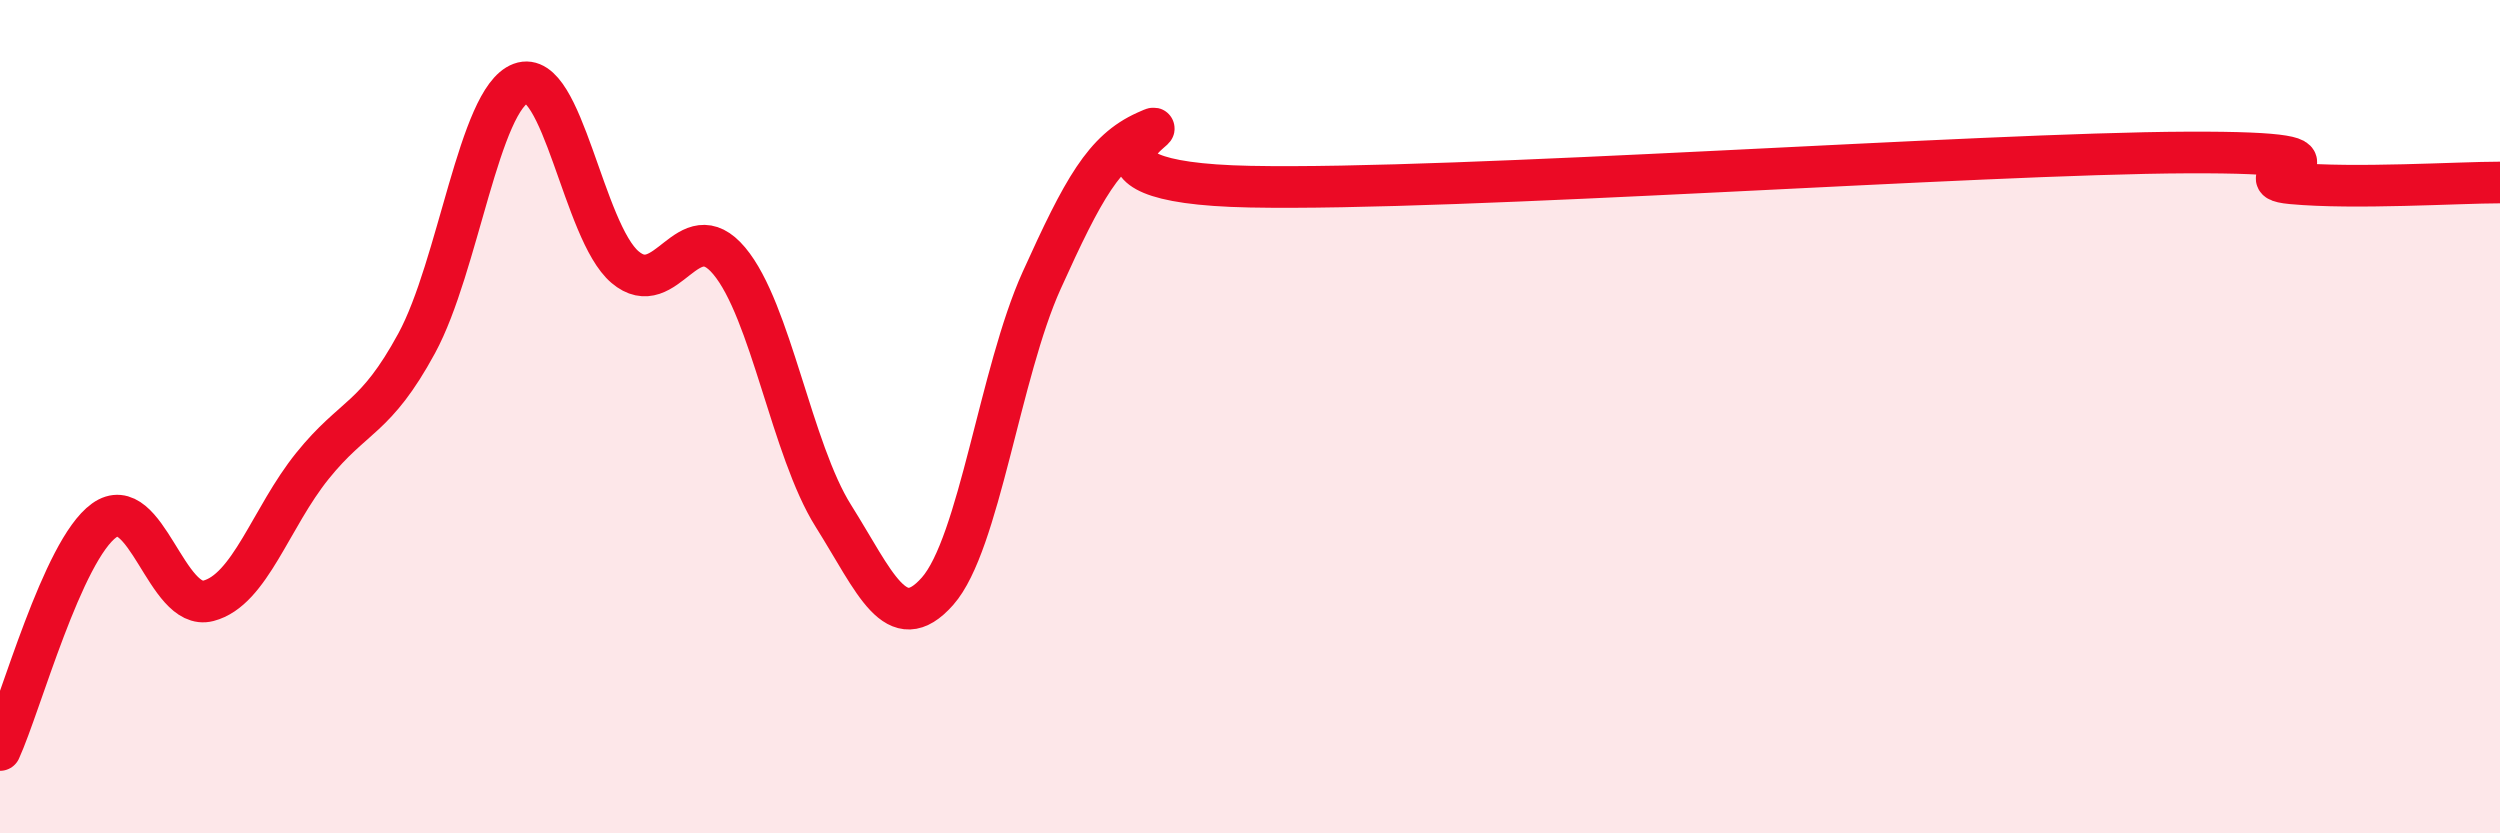 
    <svg width="60" height="20" viewBox="0 0 60 20" xmlns="http://www.w3.org/2000/svg">
      <path
        d="M 0,18 C 0.5,16.9 1.5,13.21 2.5,12.49 C 3.5,11.77 4,14.68 5,14.42 C 6,14.16 6.5,12.42 7.5,11.18 C 8.5,9.94 9,10.08 10,8.24 C 11,6.4 11.5,2.37 12.5,2 C 13.5,1.63 14,5.56 15,6.41 C 16,7.26 16.5,5.07 17.5,6.26 C 18.5,7.45 19,10.79 20,12.38 C 21,13.97 21.5,15.32 22.5,14.19 C 23.5,13.06 24,8.94 25,6.73 C 26,4.52 26.5,3.61 27.5,3.16 C 28.5,2.71 25,4.38 30,4.48 C 35,4.58 47.5,3.68 52.5,3.66 C 57.5,3.64 53.5,4.26 55,4.4 C 56.5,4.54 59,4.38 60,4.38L60 20L0 20Z"
        fill="#EB0A25"
        opacity="0.1"
        stroke-linecap="round"
        stroke-linejoin="round"
      />
      <path
        d="M 0,18 C 0.5,16.9 1.5,13.21 2.5,12.49 C 3.5,11.77 4,14.68 5,14.42 C 6,14.16 6.5,12.42 7.5,11.18 C 8.5,9.94 9,10.08 10,8.24 C 11,6.4 11.5,2.37 12.5,2 C 13.5,1.63 14,5.56 15,6.41 C 16,7.26 16.5,5.07 17.5,6.26 C 18.5,7.45 19,10.79 20,12.38 C 21,13.97 21.5,15.32 22.5,14.19 C 23.5,13.06 24,8.94 25,6.73 C 26,4.52 26.5,3.61 27.5,3.16 C 28.5,2.71 25,4.38 30,4.48 C 35,4.58 47.5,3.68 52.5,3.66 C 57.5,3.64 53.5,4.26 55,4.4 C 56.5,4.54 59,4.38 60,4.38"
        stroke="#EB0A25"
        stroke-width="1"
        fill="none"
        stroke-linecap="round"
        stroke-linejoin="round"
      />
    </svg>
  
